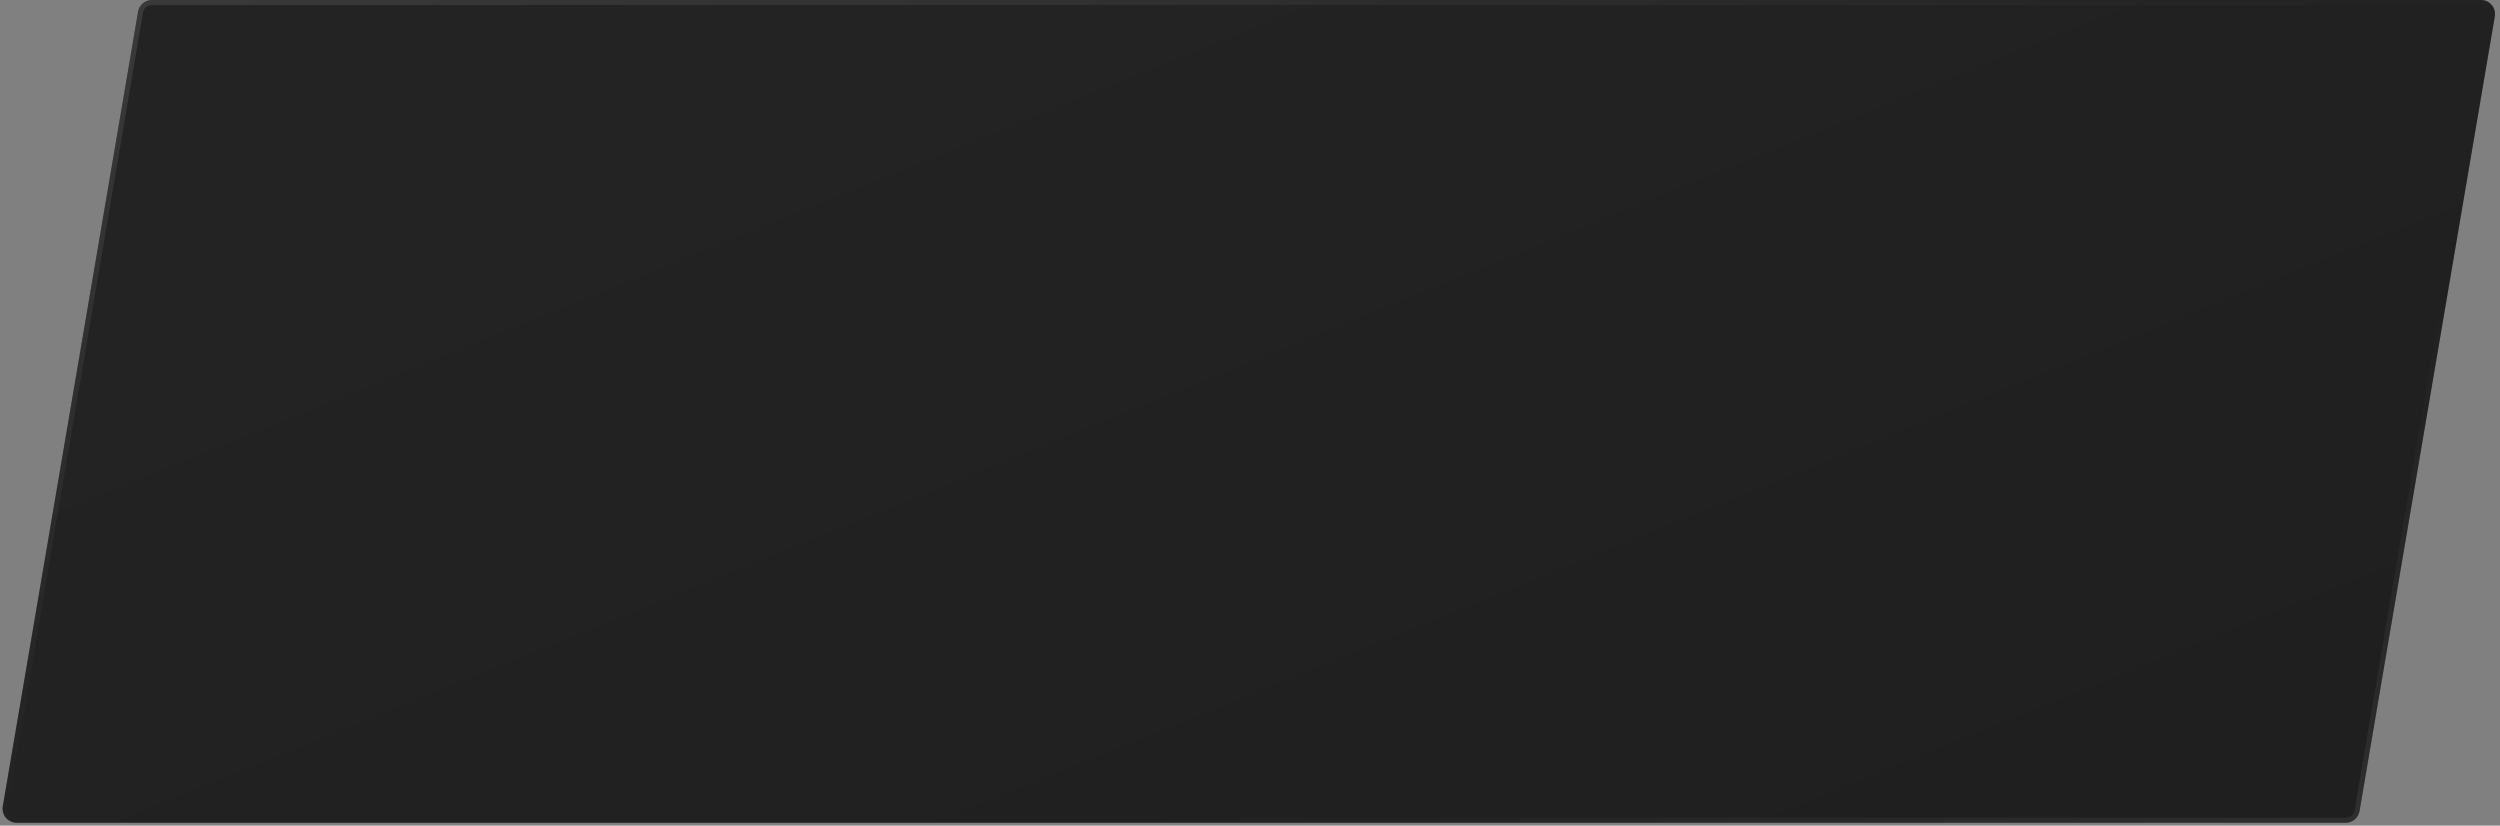 <?xml version="1.0" encoding="UTF-8"?> <svg xmlns="http://www.w3.org/2000/svg" width="215" height="71" viewBox="0 0 215 71" fill="none"><rect x="0" y="0" width="215" height="71" fill="#808080" stroke="none"/> <path d="M11.873 1.006C11.971 0.425 12.475 0 13.064 0H213.362C214.111 0 214.679 0.674 214.554 1.412L202.921 69.75C202.823 70.331 202.319 70.756 201.73 70.756H1.432C0.683 70.756 0.115 70.082 0.24 69.344L11.873 1.006Z" fill="url(#paint0_linear_91_1738)"></path> <path d="M11.873 1.006C11.971 0.425 12.475 0 13.064 0H213.362C214.111 0 214.679 0.674 214.554 1.412L202.921 69.75C202.823 70.331 202.319 70.756 201.73 70.756H1.432C0.683 70.756 0.115 70.082 0.24 69.344L11.873 1.006Z" fill="#555555" fill-opacity="0.2"></path> <path d="M13.064 0.217H213.362C213.976 0.217 214.443 0.77 214.34 1.375L202.708 69.713C202.627 70.19 202.213 70.539 201.73 70.539H1.432C0.818 70.539 0.351 69.986 0.454 69.38L12.086 1.042C12.167 0.566 12.581 0.217 13.064 0.217Z" stroke="url(#paint1_linear_91_1738)" stroke-opacity="0.1" stroke-width="0.434"></path> <path d="M13.064 0.217H213.362C213.976 0.217 214.443 0.77 214.34 1.375L202.708 69.713C202.627 70.19 202.213 70.539 201.73 70.539H1.432C0.818 70.539 0.351 69.986 0.454 69.38L12.086 1.042C12.167 0.566 12.581 0.217 13.064 0.217Z" stroke="url(#paint2_linear_91_1738)" stroke-opacity="0.1" stroke-width="0.434"></path> <defs> <linearGradient id="paint0_linear_91_1738" x1="130.593" y1="93.296" x2="80.797" y2="-29.588" gradientUnits="userSpaceOnUse"> <stop stop-color="#121212"></stop> <stop offset="1" stop-color="#171717"></stop> </linearGradient> <linearGradient id="paint1_linear_91_1738" x1="13.619" y1="5.9875e-07" x2="33.637" y2="61.055" gradientUnits="userSpaceOnUse"> <stop stop-color="white"></stop> <stop offset="1" stop-color="white" stop-opacity="0"></stop> </linearGradient> <linearGradient id="paint2_linear_91_1738" x1="242.756" y1="73.936" x2="220.841" y2="19.604" gradientUnits="userSpaceOnUse"> <stop stop-color="white"></stop> <stop offset="0.982" stop-color="white" stop-opacity="0"></stop> </linearGradient> </defs> </svg> 